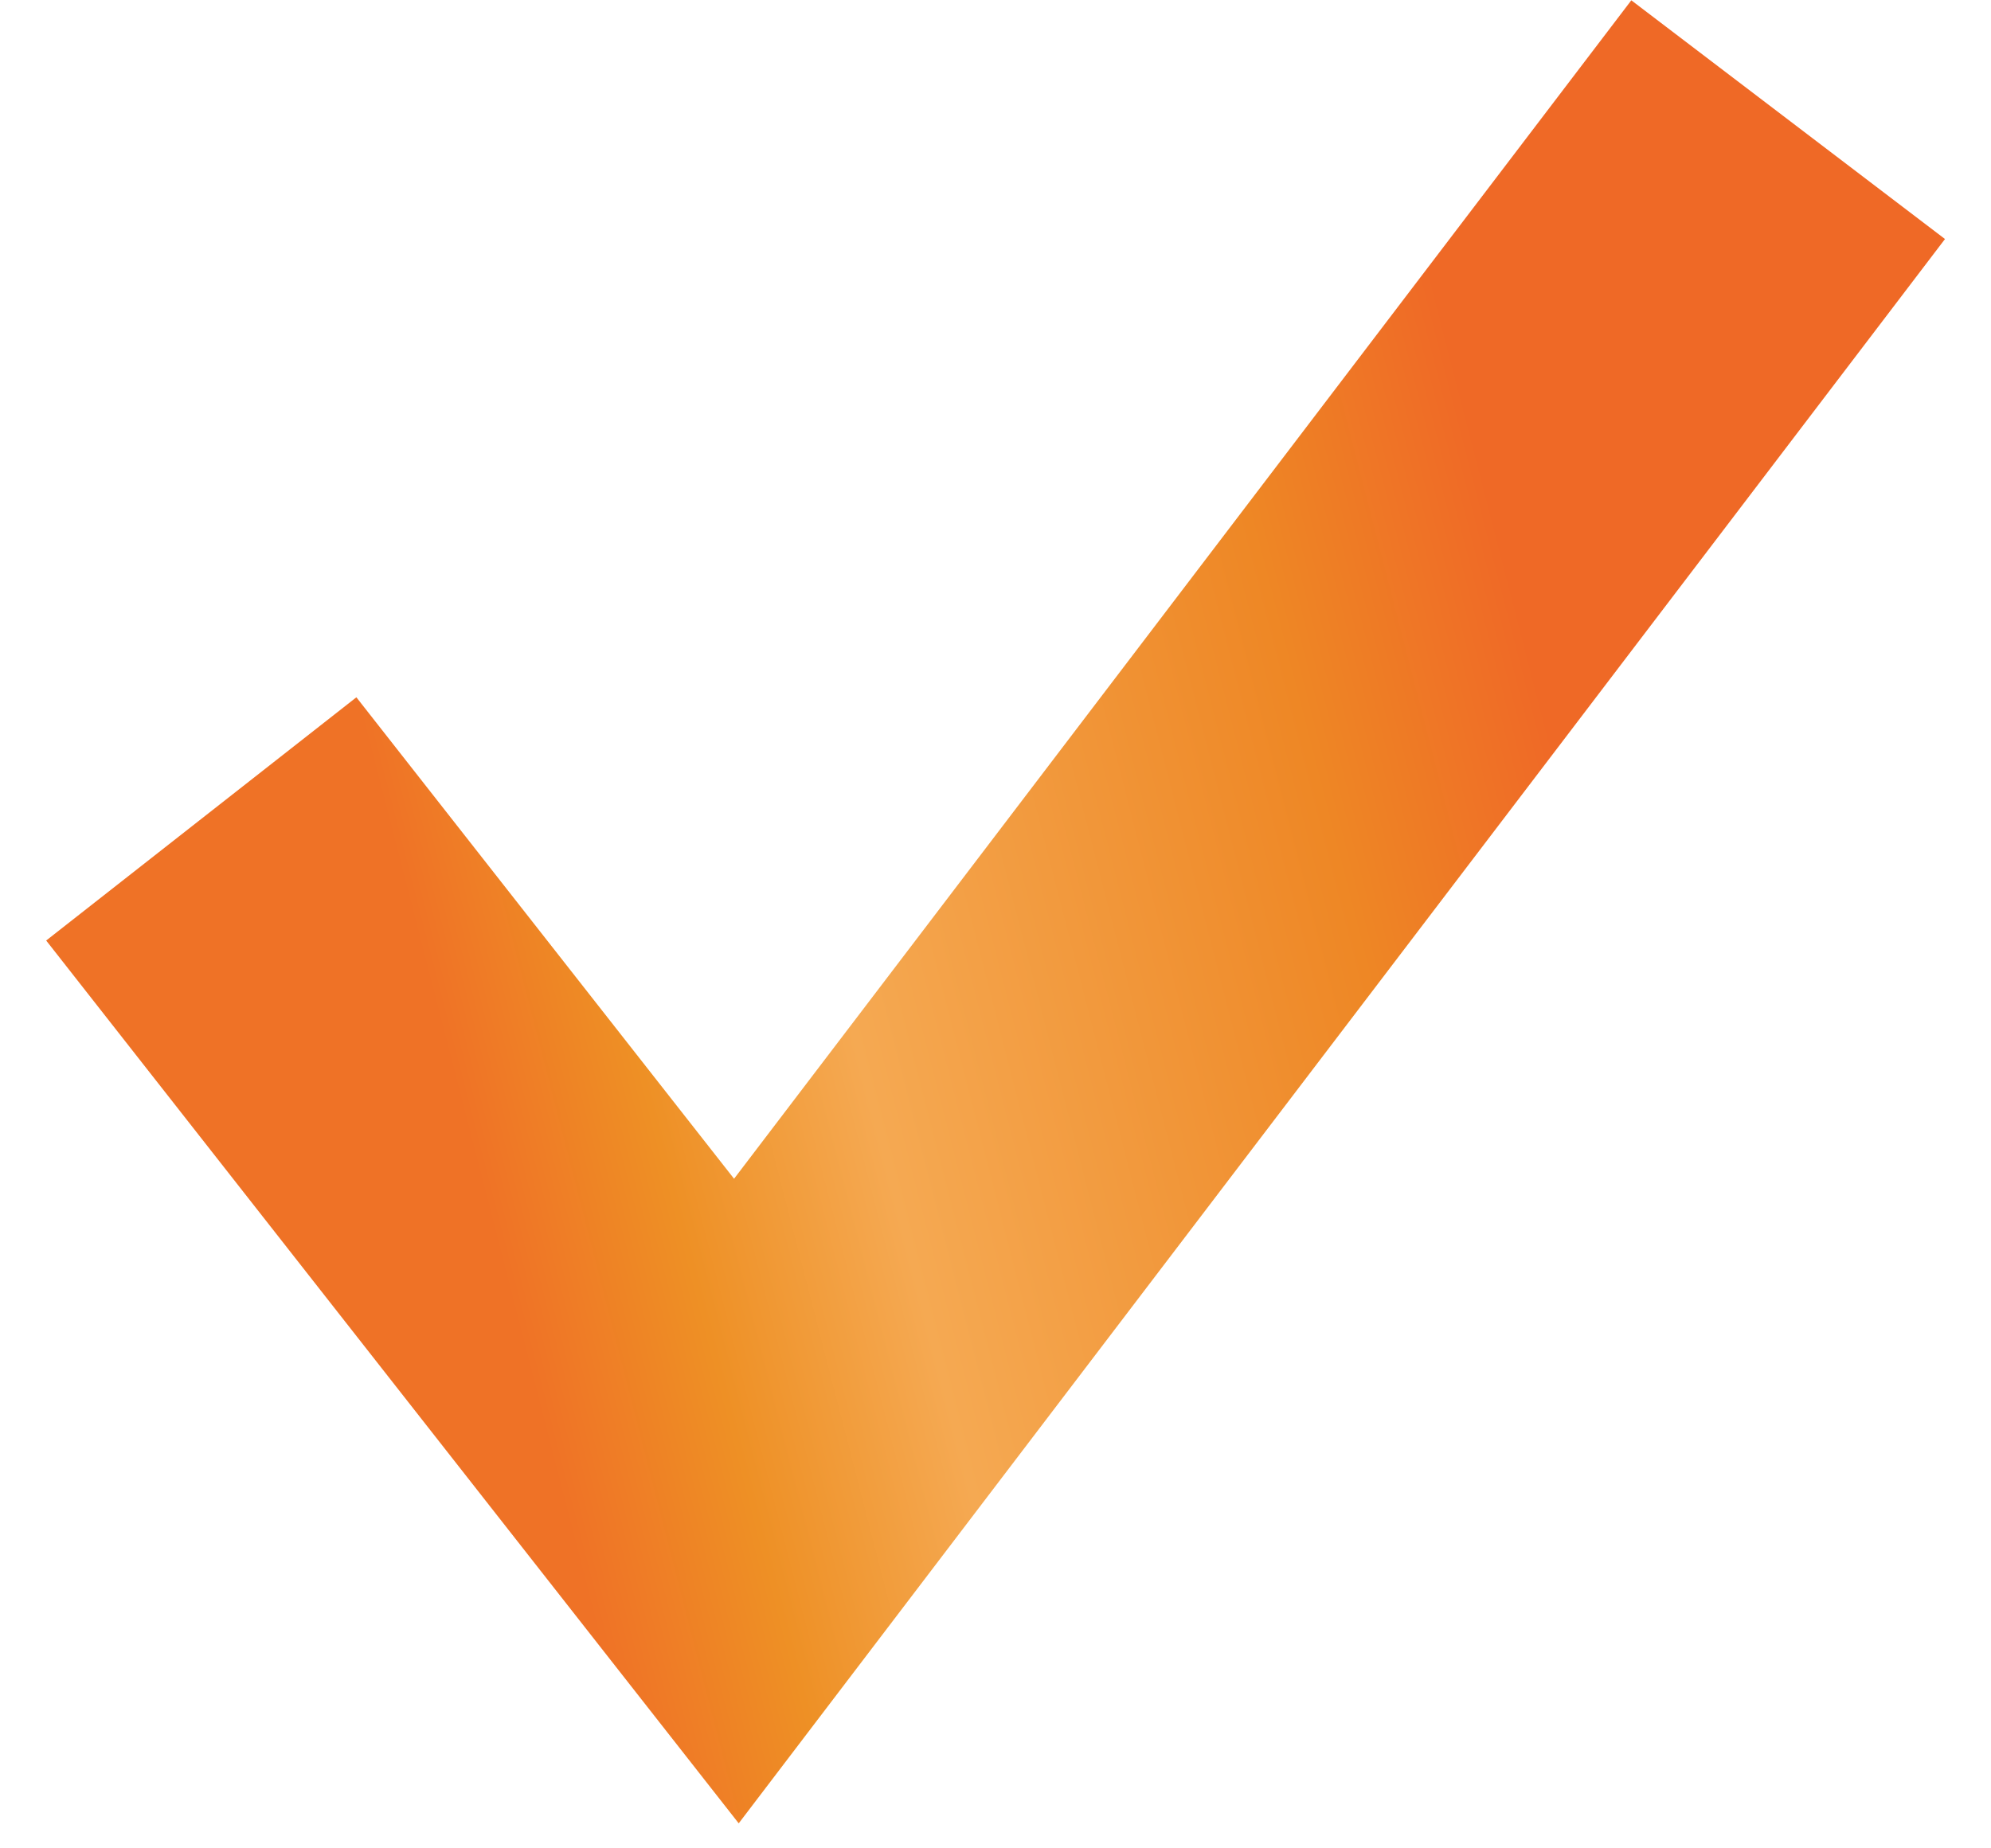 <svg width="42" height="39" viewBox="0 0 42 39" fill="none" xmlns="http://www.w3.org/2000/svg">
<path d="M4.246 17.279L15.534 31.672L37.721 2.525" stroke="url(#paint0_linear_851_3542)" stroke-width="8.316"/>
<defs>
<linearGradient id="paint0_linear_851_3542" x1="24.136" y1="-17.816" x2="-5.9" y2="-10.085" gradientUnits="userSpaceOnUse">
<stop stop-color="#EF6926"/>
<stop offset="0.162" stop-color="#EE8725"/>
<stop offset="0.51" stop-color="#F5A952"/>
<stop offset="0.656" stop-color="#EE9025"/>
<stop offset="0.781" stop-color="#EF7226"/>
</linearGradient>
</defs>
</svg>
